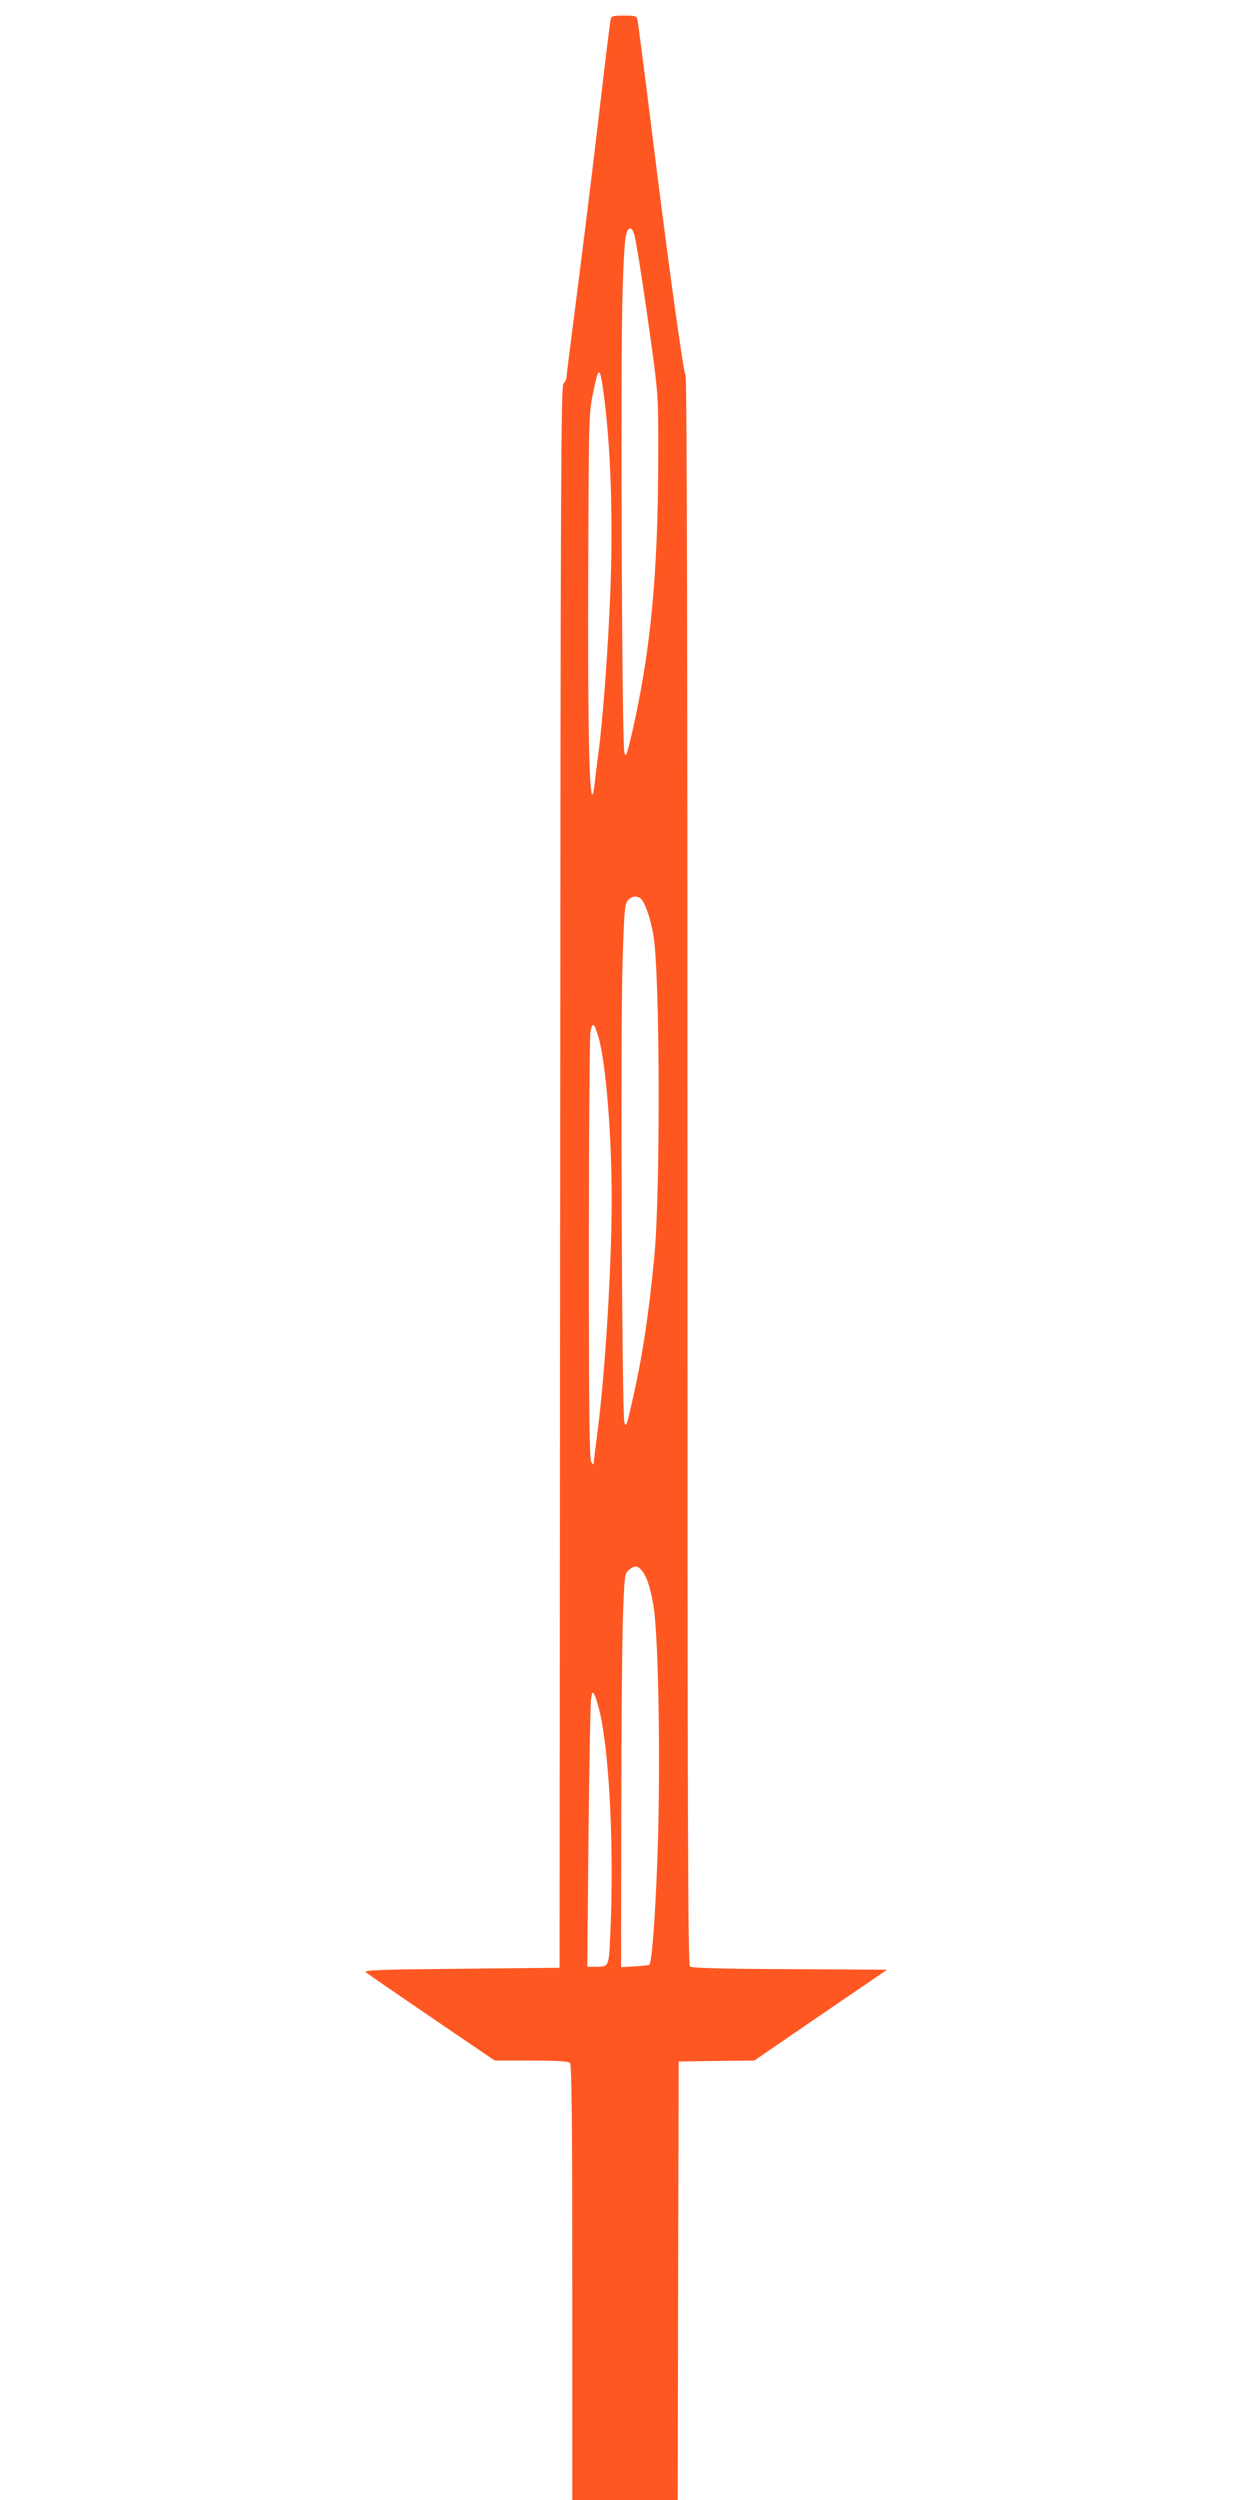 <?xml version="1.0" standalone="no"?>
<!DOCTYPE svg PUBLIC "-//W3C//DTD SVG 20010904//EN"
 "http://www.w3.org/TR/2001/REC-SVG-20010904/DTD/svg10.dtd">
<svg version="1.0" xmlns="http://www.w3.org/2000/svg"
 width="640pt" height="1280pt" viewBox="0 0 640 1280"
 preserveAspectRatio="xMidYMid meet">
<g transform="translate(0,1280) scale(0.1,-0.1)"
fill="#ff5722" stroke="none">
<path d="M3126 12698 c-3 -13 -33 -257 -66 -543 -34 -286 -84 -690 -111 -898
-27 -209 -49 -385 -49 -392 0 -8 -7 -20 -15 -29 -13 -13 -15 -481 -17 -4063
l-3 -4048 -504 -5 c-423 -4 -501 -7 -488 -18 9 -8 161 -112 338 -233 l322
-219 187 0 c131 0 190 -4 198 -12 9 -9 12 -273 12 -1125 l0 -1113 270 0 270 0
2 1123 3 1122 193 3 194 2 340 233 340 232 -497 3 c-348 1 -502 6 -512 13 -11
10 -13 688 -13 4070 0 2705 -3 4065 -10 4077 -12 21 -88 570 -175 1270 -36
290 -68 537 -71 550 -4 20 -10 22 -69 22 -59 0 -65 -2 -69 -22z m123 -1105
c12 -48 51 -300 91 -593 29 -214 31 -241 30 -555 -1 -579 -38 -974 -132 -1388
-28 -123 -33 -137 -41 -111 -13 41 -21 2029 -9 2371 9 275 14 313 43 313 4 0
13 -17 18 -37z m-154 -841 c36 -289 46 -687 25 -1092 -13 -272 -37 -573 -56
-715 -8 -60 -17 -134 -20 -162 -25 -204 -36 208 -32 1167 3 732 3 736 27 850
28 134 33 129 56 -48z m182 -2550 c22 -14 52 -96 68 -188 34 -185 37 -1322 5
-1649 -29 -300 -61 -513 -113 -739 -27 -122 -32 -136 -40 -110 -13 41 -21
2029 -9 2372 8 249 11 285 27 302 19 21 41 25 62 12z m-213 -712 c38 -128 68
-502 68 -835 -1 -349 -33 -875 -72 -1180 -11 -82 -20 -157 -20 -165 -1 -11 -4
-9 -13 5 -9 15 -12 265 -12 1085 0 586 4 1087 8 1114 10 57 19 51 41 -24z
m219 -2728 c26 -29 46 -84 62 -179 24 -134 36 -701 25 -1163 -9 -345 -30 -663
-45 -679 -4 -3 -37 -7 -76 -9 l-69 -4 1 768 c0 423 4 877 8 1008 8 232 9 240
31 258 28 23 43 23 63 0z m-209 -742 c48 -223 70 -706 51 -1117 -8 -180 -5
-173 -84 -173 l-34 0 6 663 c4 364 10 682 13 706 7 42 7 43 19 20 7 -13 20
-58 29 -99z"/>
</g>
</svg>
